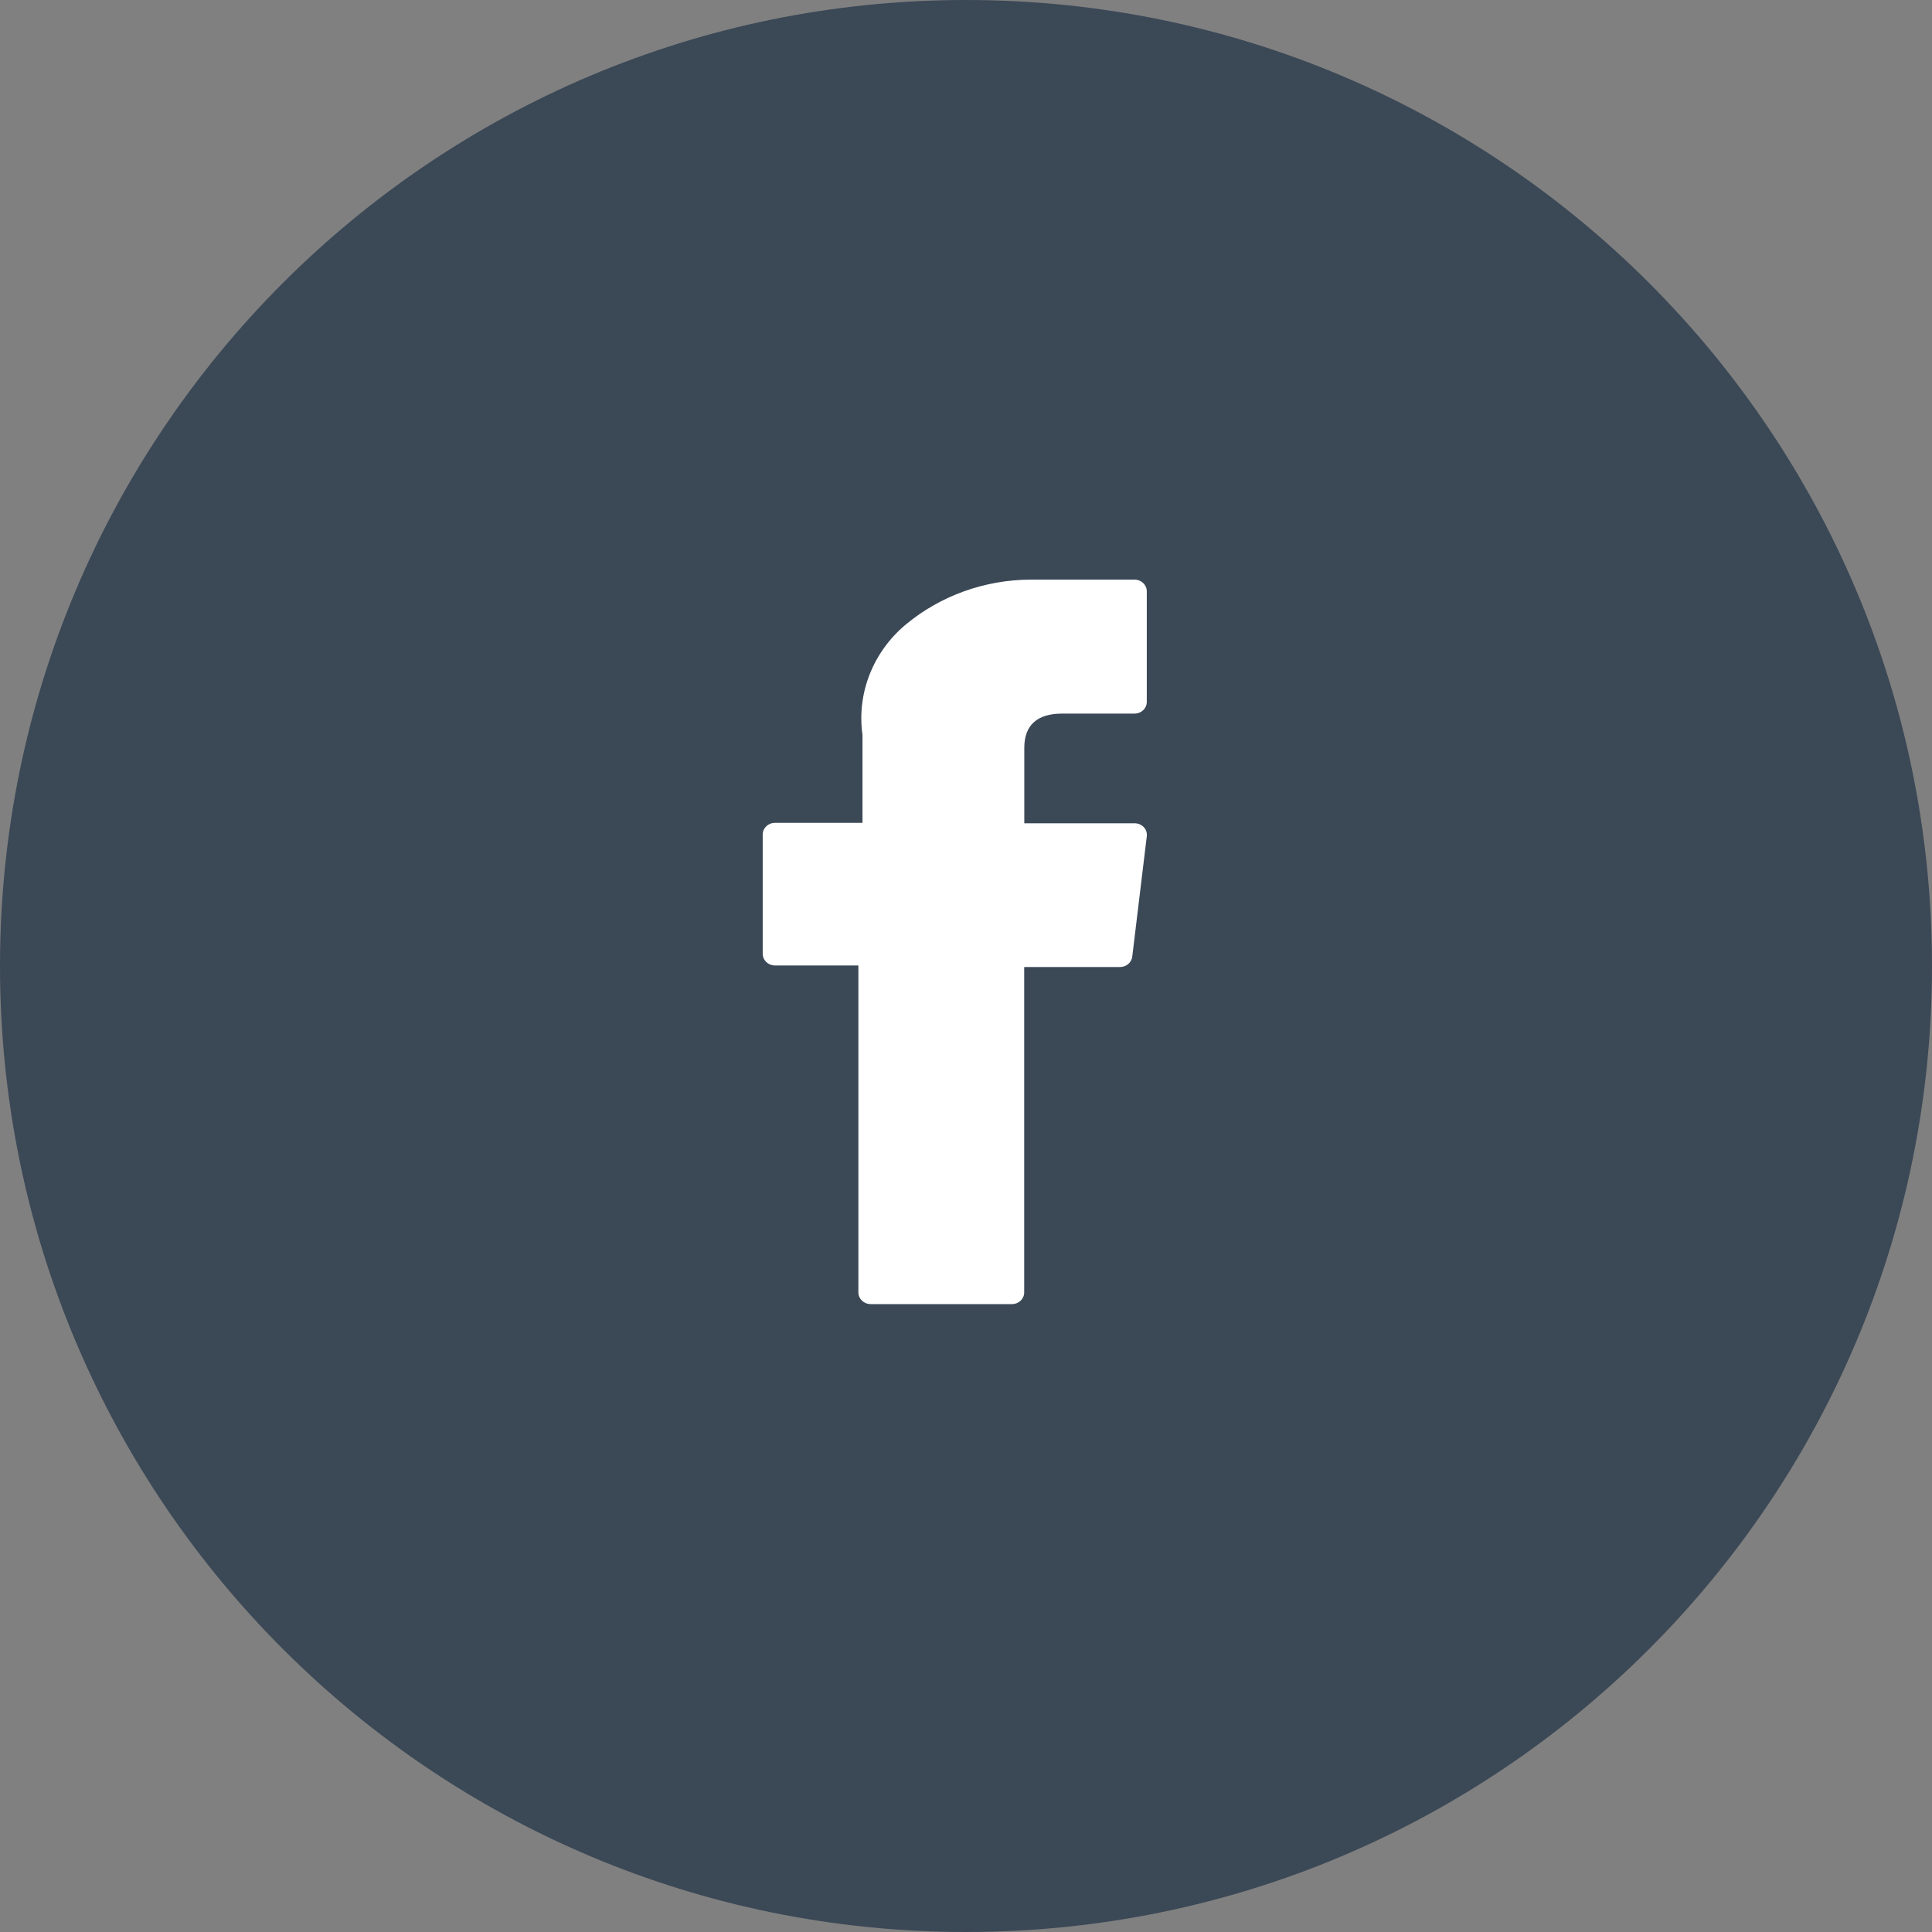 <?xml version="1.0" encoding="UTF-8" standalone="no"?>
<!DOCTYPE svg PUBLIC "-//W3C//DTD SVG 1.1//EN" "http://www.w3.org/Graphics/SVG/1.1/DTD/svg11.dtd">
<svg width="40px" height="40px" version="1.1" xmlns="http://www.w3.org/2000/svg" xmlns:xlink="http://www.w3.org/1999/xlink" xml:space="preserve" xmlns:serif="http://www.serif.com/" style="fill-rule:evenodd;clip-rule:evenodd;stroke-linejoin:round;stroke-miterlimit:2;">
    <rect width="100%" height="100%" fill="#808080" stroke="none"/>
    <g id="Page-1">
        <g id="Group-5">
            <path id="Fill-1" d="M20,0C31.046,0 40,8.954 40,20C40,31.046 31.046,40 20,40C8.954,40 0,31.046 0,20C0,8.954 8.954,0 20,0" style="fill:rgb(59,72,86);"/>
            <path id="Fill-3" d="M16.045,19.989L17.772,19.989L17.772,26.758C17.772,26.892 17.886,27 18.026,27L20.951,27C21.092,27 21.205,26.892 21.205,26.758L21.205,20.021L23.191,20.021C23.319,20.021 23.427,19.928 23.442,19.807L23.743,17.315C23.752,17.246 23.73,17.177 23.681,17.126C23.633,17.074 23.564,17.045 23.491,17.045L21.207,17.045L21.207,15.484C21.207,15.012 21.474,14.774 21.994,14.774L23.489,14.774C23.63,14.774 23.743,14.666 23.743,14.532L23.743,12.243C23.744,12.111 23.632,12.002 23.492,12L21.338,12C20.389,12.004 19.473,12.333 18.757,12.927C18.073,13.497 17.735,14.357 17.857,15.215L17.857,17.036L16.045,17.036C15.905,17.036 15.791,17.144 15.791,17.278L15.791,19.742C15.79,19.807 15.816,19.87 15.864,19.916C15.912,19.963 15.977,19.989 16.045,19.989" style="fill:white;"/>
        </g>
    </g>
</svg>
